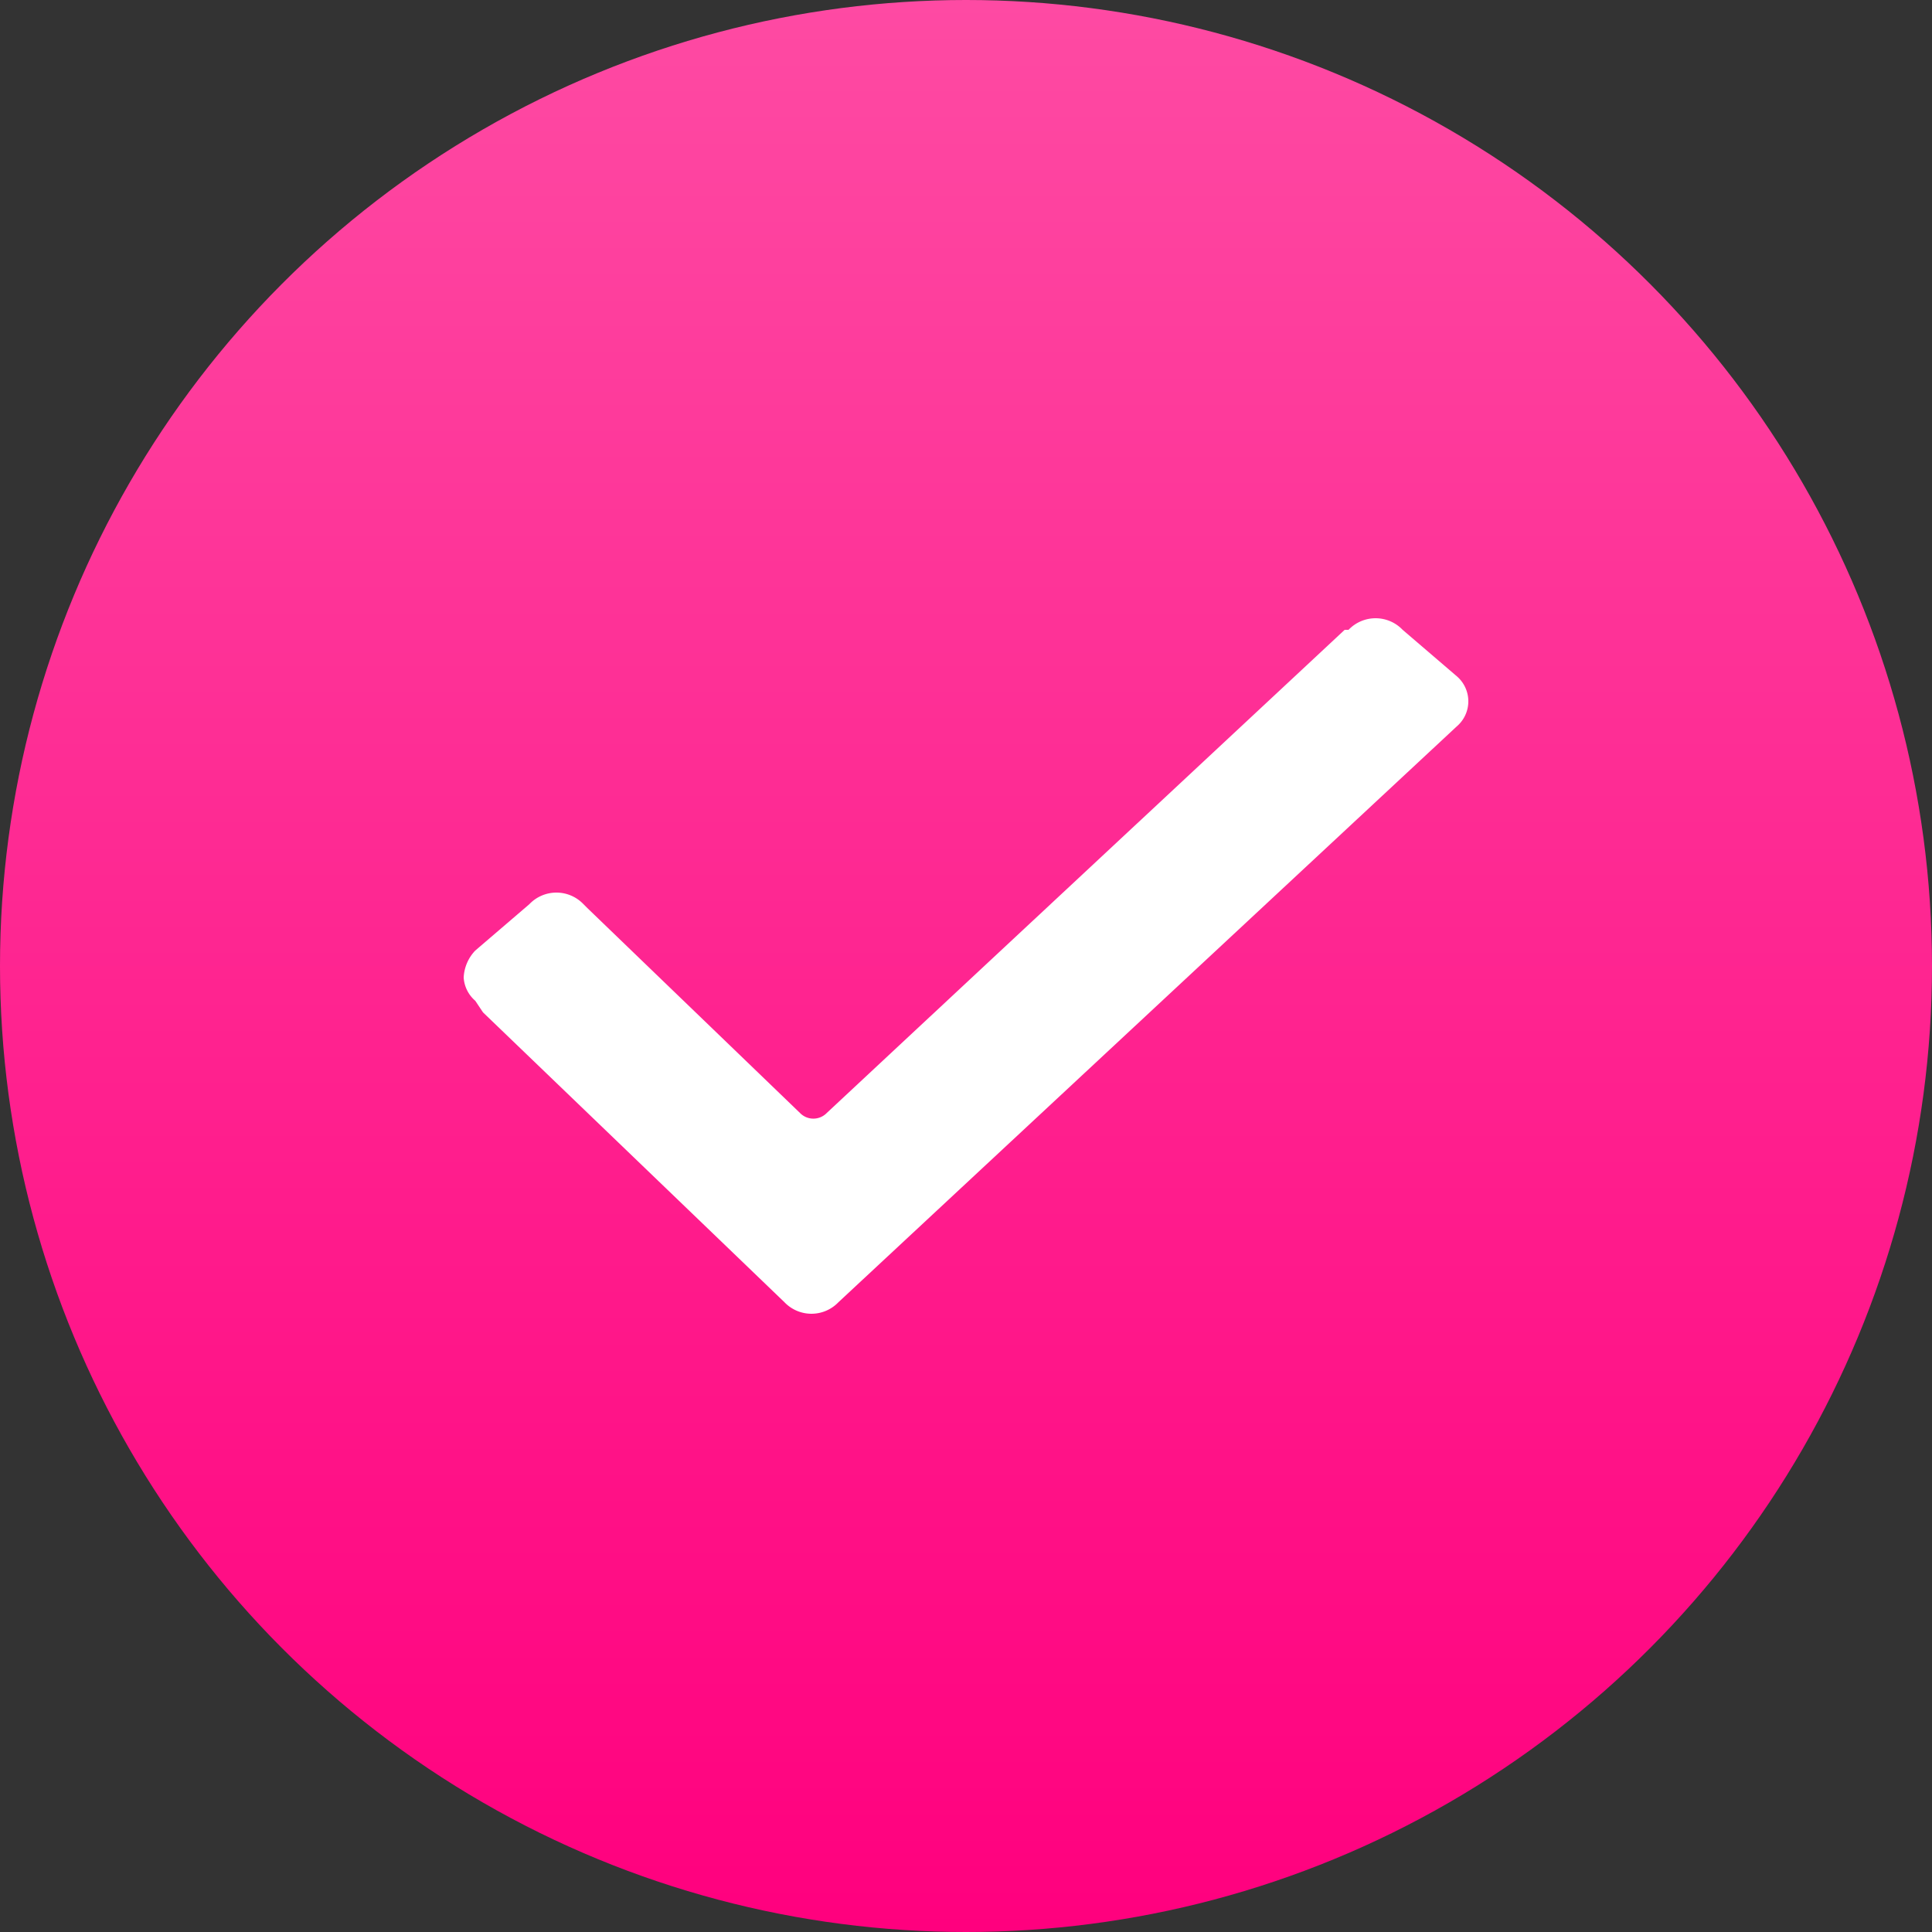 <?xml version="1.0" encoding="UTF-8"?> <svg xmlns="http://www.w3.org/2000/svg" xmlns:xlink="http://www.w3.org/1999/xlink" id="чек" width="50" height="50" viewBox="0 0 50 50"><rect x="0" y="0" width="50" height="50" fill="#333333" stroke="none"/> <defs> <style> .cls-1 { fill: url(#linear-gradient); } .cls-2 { fill: #fff; fill-rule: evenodd; } </style> <linearGradient id="linear-gradient" x1="25" y1="50" x2="25" gradientUnits="userSpaceOnUse"> <stop offset="0" stop-color="#ff007e"></stop> <stop offset="1" stop-color="#fe4aa3"></stop> </linearGradient> </defs> <circle id="Эллипс_6" data-name="Эллипс 6" class="cls-1" cx="25" cy="25" r="25"></circle> <path id="Фигура_331_649" data-name="Фигура 331 649" class="cls-2" d="M441.3,13121.9a0.864,0.864,0,0,1-.3-0.6,1.08,1.08,0,0,1,.3-0.7l1.4-1.2a0.967,0.967,0,0,1,1.4,0l0.1,0.1,5.5,5.3a0.483,0.483,0,0,0,.7,0l13.4-12.5h0.1a0.967,0.967,0,0,1,1.4,0l1.4,1.2a0.854,0.854,0,0,1,0,1.3h0l-16,14.9a0.967,0.967,0,0,1-1.4,0l-7.8-7.5Z" transform="translate(-429 -13096)"></path> </svg> 